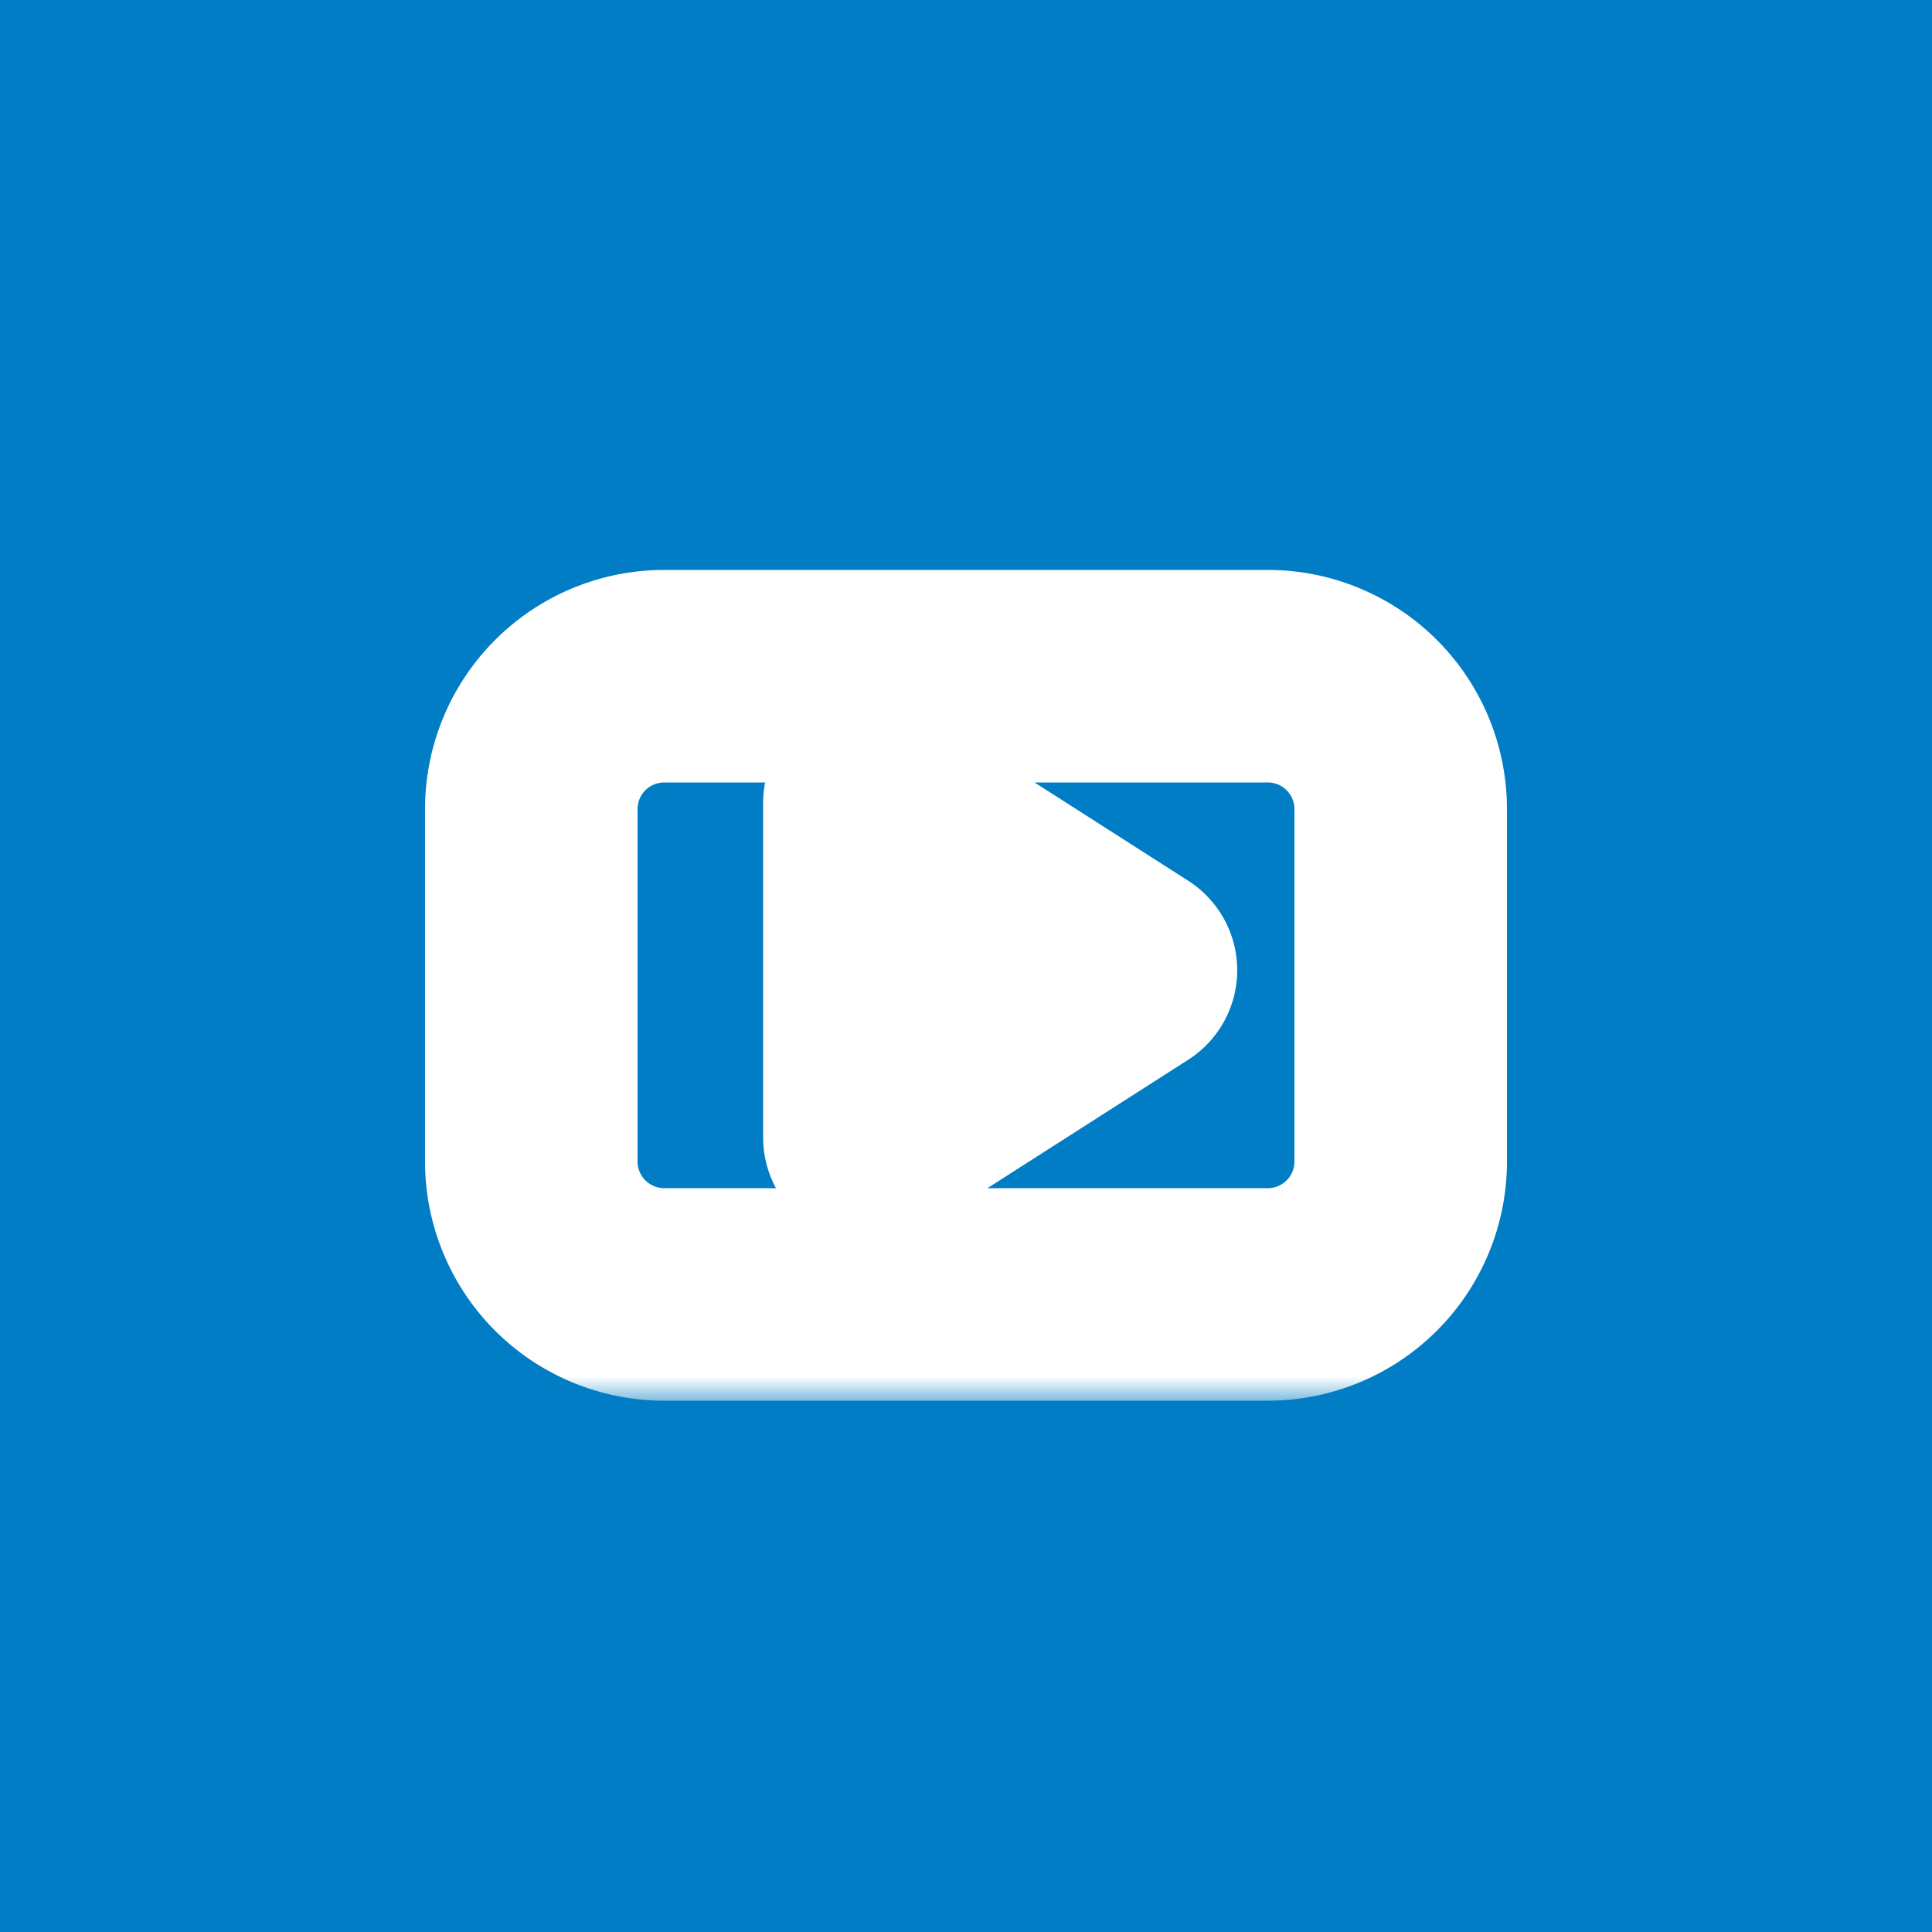 <svg xmlns="http://www.w3.org/2000/svg" fill="none" viewBox="0 0 40 40"><rect x="0" y="0" width="40" height="40" fill="#333333" stroke="none"/><path fill="#007DC5" stroke="#007DC5" d="M.5.5h39v39H.5z"/><mask id="a" width="24" height="18" x="8" y="11" fill="#000" maskUnits="userSpaceOnUse"><path fill="#fff" d="M8 11h24v18H8z"/><path fill-rule="evenodd" d="M29 16.752A2.752 2.752 0 0026.248 14H13.752A2.752 2.752 0 0011 16.752v7.296a2.752 2.752 0 002.752 2.752h12.496A2.752 2.752 0 0029 24.048v-7.296zm-11 6.8v-6.928l5.416 3.464L18 23.552z" clip-rule="evenodd"/></mask><path fill="#fff" d="M13.752 14v2.2V14zM18 23.552h-2.2a2.2 2.2 0 003.385 1.853L18 23.552zm0-6.928l1.185-1.853a2.2 2.2 0 00-3.385 1.853H18zm5.416 3.464l1.185 1.853a2.2 2.2 0 000-3.706l-1.185 1.853zm7.784-3.336a4.952 4.952 0 00-4.952-4.952v4.4c.305 0 .552.247.552.552h4.4zM26.248 11.8H13.752v4.4h12.496v-4.4zm-12.496 0A4.952 4.952 0 008.8 16.752h4.4c0-.305.247-.552.552-.552v-4.4zM8.8 16.752v7.296h4.4v-7.296H8.8zm0 7.296c0 1.313.522 2.573 1.45 3.502l3.112-3.112a.552.552 0 01-.162-.39H8.8zm1.45 3.502A4.952 4.952 0 0013.752 29v-4.4a.552.552 0 01-.39-.162L10.25 27.55zM13.752 29h12.496v-4.4H13.752V29zm12.496 0a4.952 4.952 0 004.952-4.952h-4.4a.552.552 0 01-.552.552V29zm4.952-4.952v-7.296h-4.4v7.296h4.4zm-11-.496v-6.928h-4.4v6.928h4.4zm-3.385-5.075l5.416 3.464 2.37-3.706-5.416-3.464-2.37 3.706zm5.416-.242l-5.416 3.464 2.37 3.706 5.416-3.464-2.37-3.706z" mask="url(#a)"/></svg>